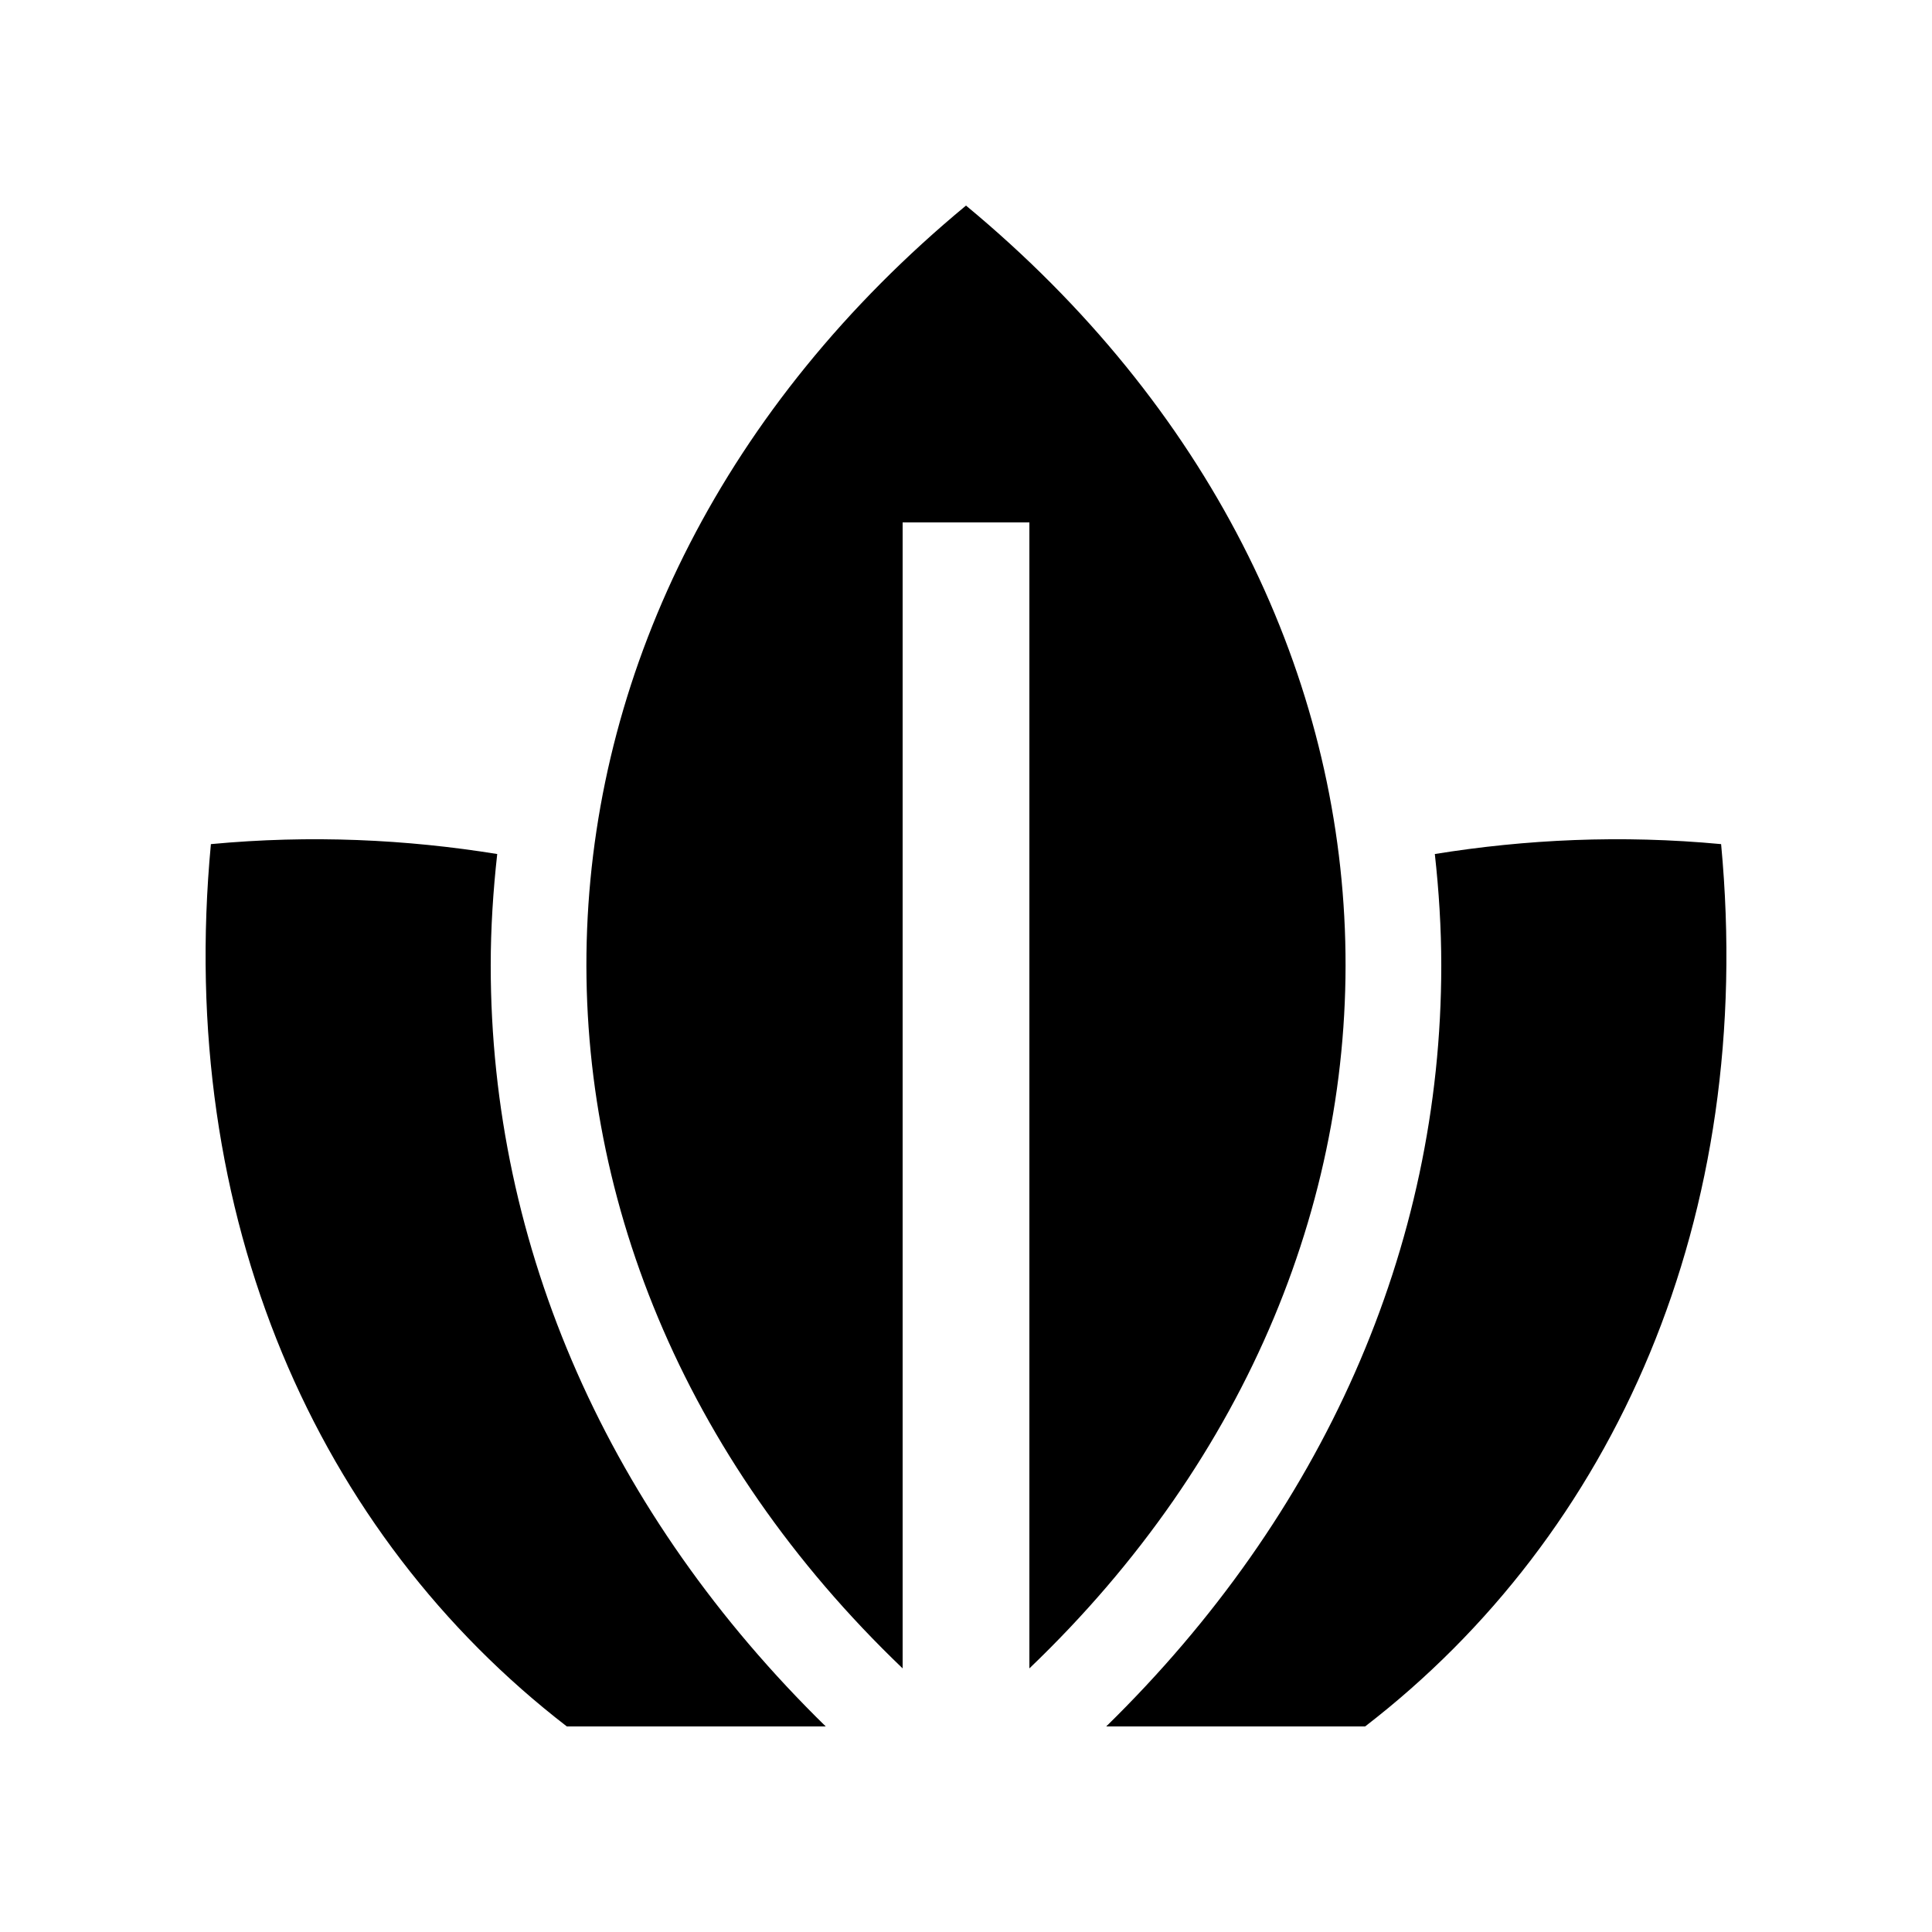 <?xml version="1.0" encoding="UTF-8"?>
<!-- Uploaded to: ICON Repo, www.svgrepo.com, Generator: ICON Repo Mixer Tools -->
<svg fill="#000000" width="800px" height="800px" version="1.1" viewBox="144 144 512 512" xmlns="http://www.w3.org/2000/svg">
 <g>
  <path d="m400 198.48c-128.39 106.31-133.77 275.72-16.793 387.66v-303.7h33.59v303.7c116.96-111.94 111.58-281.35-16.797-387.66z"/>
  <path d="m294.21 601.52h68.617c-57.34-56.105-88.781-126.69-88.781-201.66 0-9.93 0.641-19.773 1.723-29.535-24.043-3.879-49.332-5.117-75.879-2.625-9.309 98.969 28.238 182.86 94.32 233.82z"/>
  <path d="m505.78 601.52h-68.617c57.352-56.105 88.789-126.69 88.789-201.66 0-9.93-0.625-19.773-1.707-29.535 24.043-3.879 49.332-5.117 75.867-2.625 9.316 98.969-28.242 182.86-94.332 233.82z"/>
 </g>
</svg>